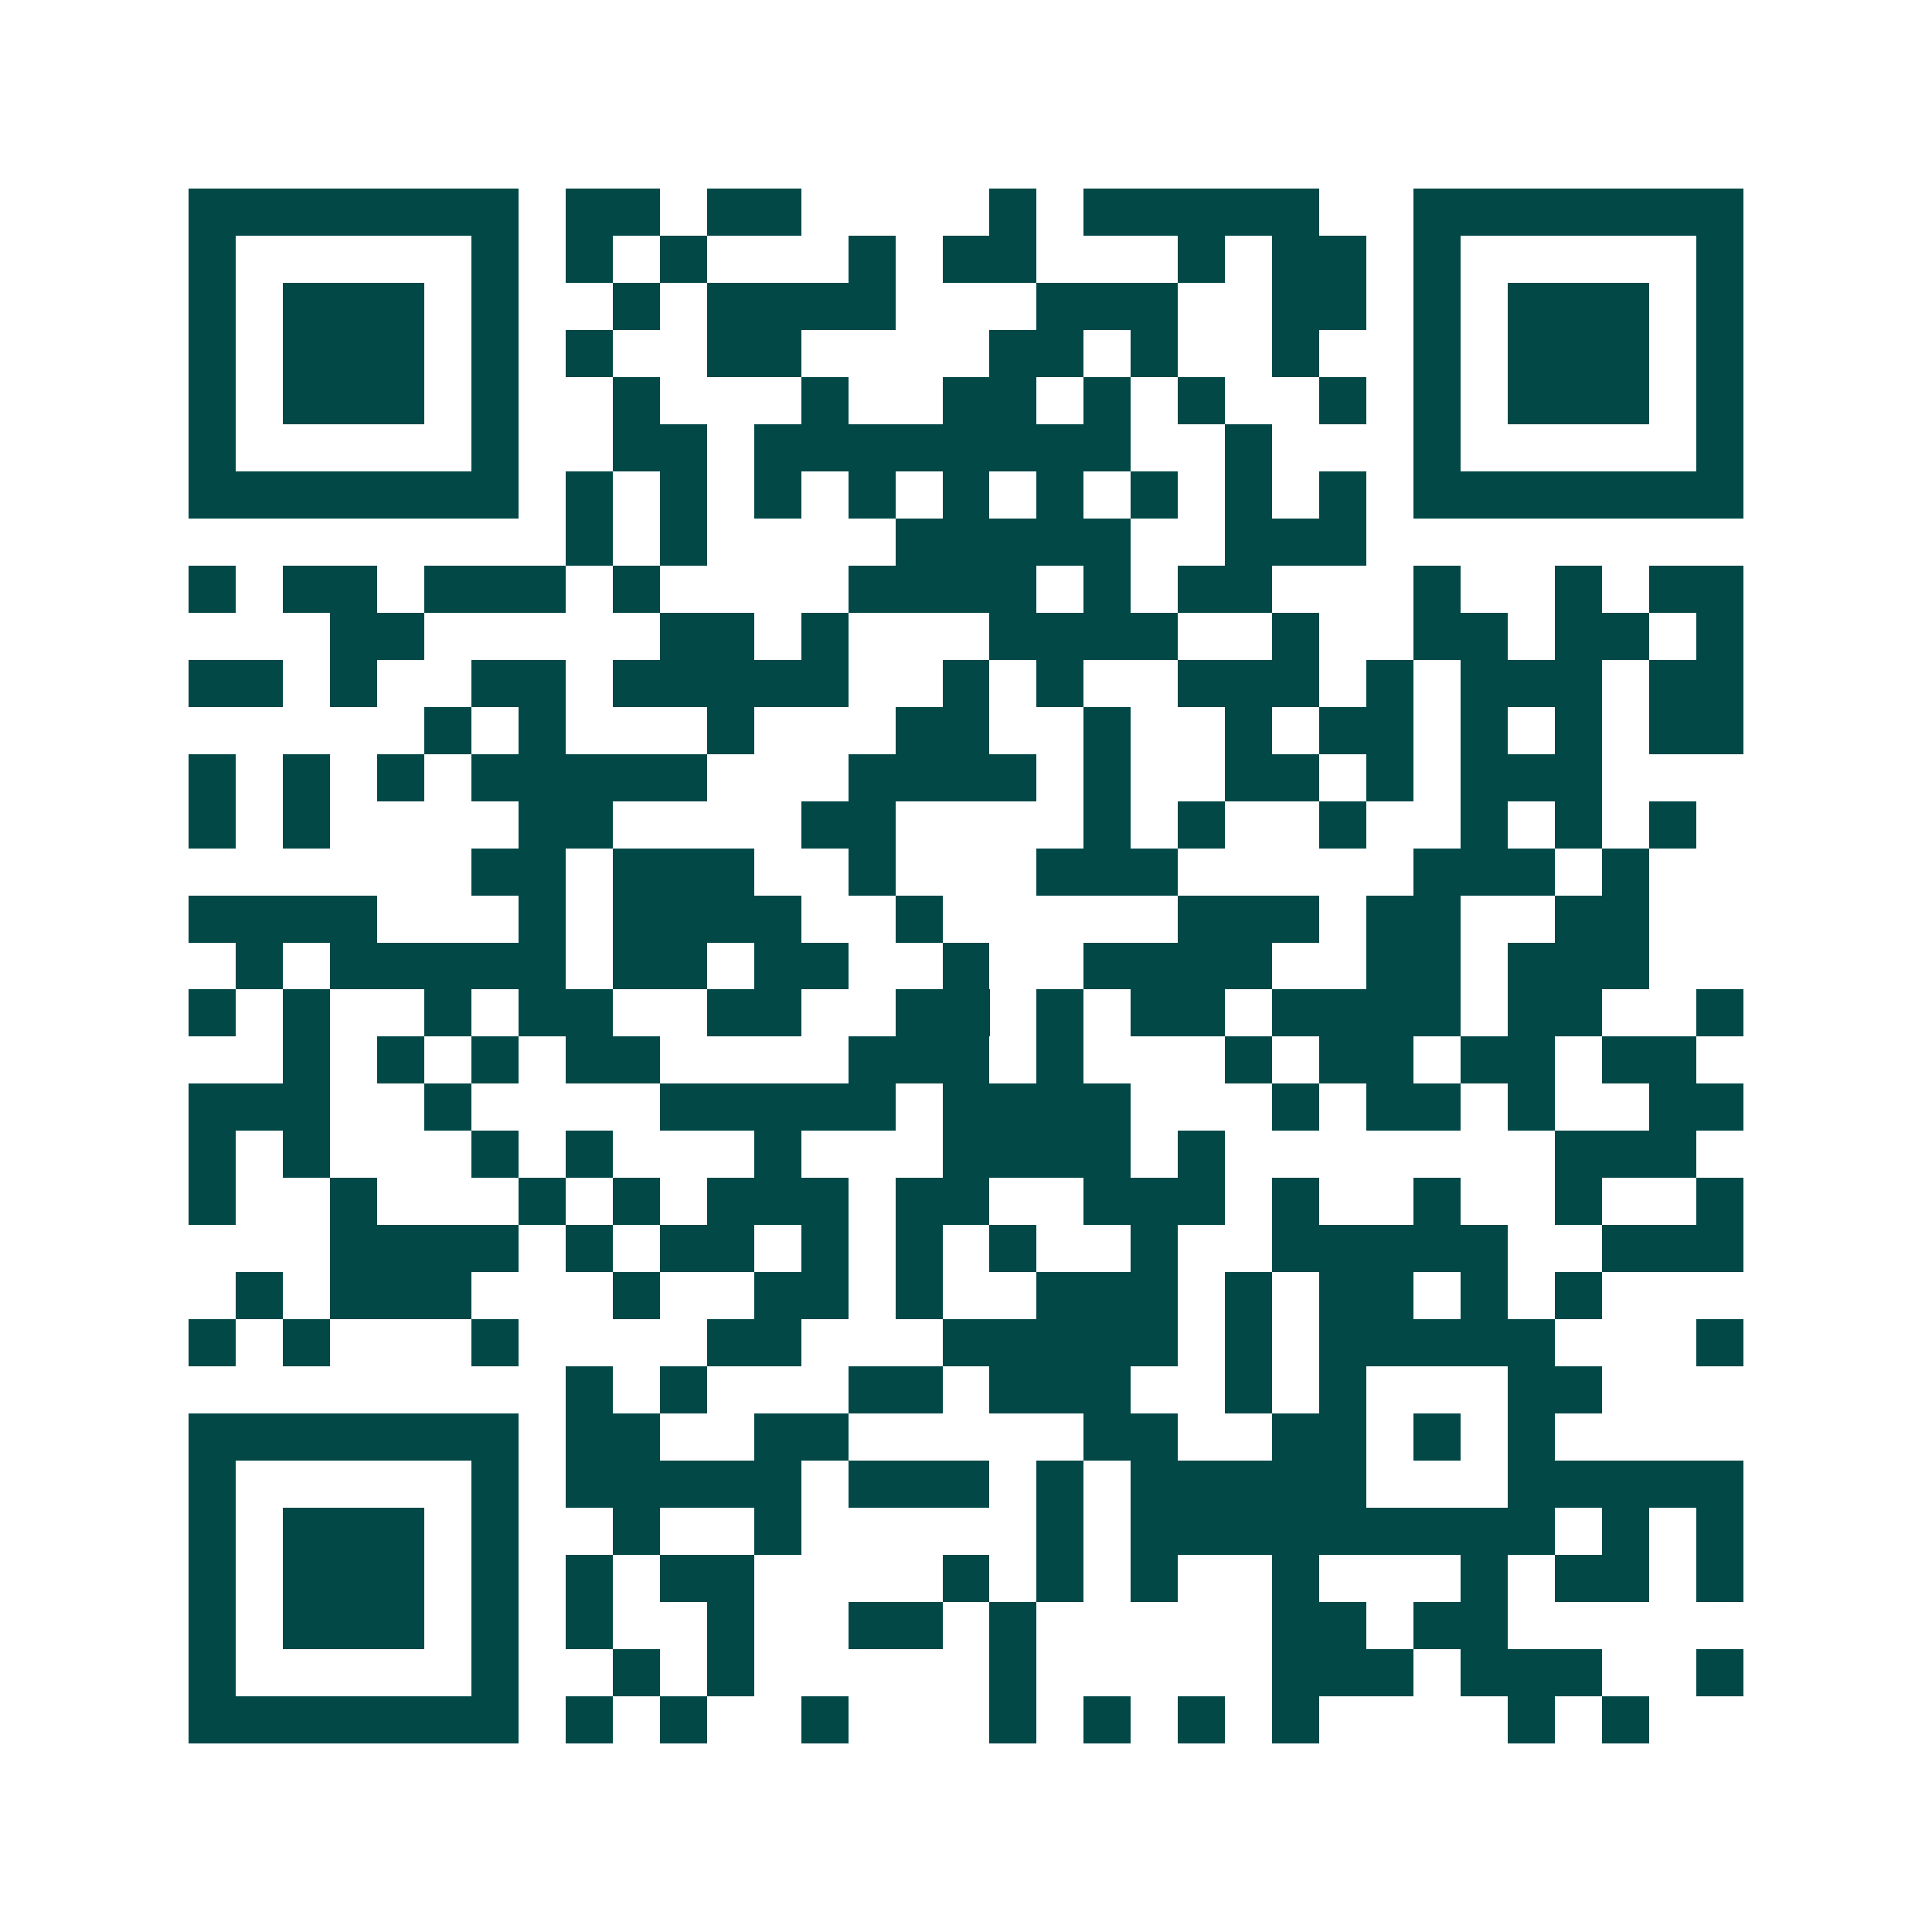 <svg xmlns="http://www.w3.org/2000/svg" width="200" height="200" viewBox="0 0 41 41" shape-rendering="crispEdges"><path fill="#ffffff" d="M0 0h41v41H0z"/><path stroke="#014847" d="M4 4.5h7m1 0h2m1 0h2m4 0h1m1 0h5m2 0h7M4 5.5h1m5 0h1m1 0h1m1 0h1m3 0h1m1 0h2m3 0h1m1 0h2m1 0h1m5 0h1M4 6.5h1m1 0h3m1 0h1m2 0h1m1 0h4m3 0h3m2 0h2m1 0h1m1 0h3m1 0h1M4 7.5h1m1 0h3m1 0h1m1 0h1m2 0h2m4 0h2m1 0h1m2 0h1m2 0h1m1 0h3m1 0h1M4 8.5h1m1 0h3m1 0h1m2 0h1m3 0h1m2 0h2m1 0h1m1 0h1m2 0h1m1 0h1m1 0h3m1 0h1M4 9.5h1m5 0h1m2 0h2m1 0h8m2 0h1m3 0h1m5 0h1M4 10.5h7m1 0h1m1 0h1m1 0h1m1 0h1m1 0h1m1 0h1m1 0h1m1 0h1m1 0h1m1 0h7M12 11.5h1m1 0h1m4 0h5m2 0h3M4 12.5h1m1 0h2m1 0h3m1 0h1m4 0h4m1 0h1m1 0h2m3 0h1m2 0h1m1 0h2M7 13.5h2m5 0h2m1 0h1m3 0h4m2 0h1m2 0h2m1 0h2m1 0h1M4 14.5h2m1 0h1m2 0h2m1 0h5m2 0h1m1 0h1m2 0h3m1 0h1m1 0h3m1 0h2M9 15.5h1m1 0h1m3 0h1m3 0h2m2 0h1m2 0h1m1 0h2m1 0h1m1 0h1m1 0h2M4 16.5h1m1 0h1m1 0h1m1 0h5m3 0h4m1 0h1m2 0h2m1 0h1m1 0h3M4 17.5h1m1 0h1m4 0h2m4 0h2m4 0h1m1 0h1m2 0h1m2 0h1m1 0h1m1 0h1M10 18.5h2m1 0h3m2 0h1m3 0h3m5 0h3m1 0h1M4 19.5h4m3 0h1m1 0h4m2 0h1m5 0h3m1 0h2m2 0h2M5 20.5h1m1 0h5m1 0h2m1 0h2m2 0h1m2 0h4m2 0h2m1 0h3M4 21.5h1m1 0h1m2 0h1m1 0h2m2 0h2m2 0h2m1 0h1m1 0h2m1 0h4m1 0h2m2 0h1M6 22.5h1m1 0h1m1 0h1m1 0h2m4 0h3m1 0h1m3 0h1m1 0h2m1 0h2m1 0h2M4 23.5h3m2 0h1m4 0h5m1 0h4m3 0h1m1 0h2m1 0h1m2 0h2M4 24.5h1m1 0h1m3 0h1m1 0h1m3 0h1m3 0h4m1 0h1m7 0h3M4 25.5h1m2 0h1m3 0h1m1 0h1m1 0h3m1 0h2m2 0h3m1 0h1m2 0h1m2 0h1m2 0h1M7 26.5h4m1 0h1m1 0h2m1 0h1m1 0h1m1 0h1m2 0h1m2 0h5m2 0h3M5 27.5h1m1 0h3m3 0h1m2 0h2m1 0h1m2 0h3m1 0h1m1 0h2m1 0h1m1 0h1M4 28.5h1m1 0h1m3 0h1m4 0h2m3 0h5m1 0h1m1 0h5m3 0h1M12 29.5h1m1 0h1m3 0h2m1 0h3m2 0h1m1 0h1m3 0h2M4 30.5h7m1 0h2m2 0h2m5 0h2m2 0h2m1 0h1m1 0h1M4 31.5h1m5 0h1m1 0h5m1 0h3m1 0h1m1 0h5m3 0h5M4 32.5h1m1 0h3m1 0h1m2 0h1m2 0h1m5 0h1m1 0h9m1 0h1m1 0h1M4 33.5h1m1 0h3m1 0h1m1 0h1m1 0h2m4 0h1m1 0h1m1 0h1m2 0h1m3 0h1m1 0h2m1 0h1M4 34.5h1m1 0h3m1 0h1m1 0h1m2 0h1m2 0h2m1 0h1m5 0h2m1 0h2M4 35.5h1m5 0h1m2 0h1m1 0h1m5 0h1m5 0h3m1 0h3m2 0h1M4 36.5h7m1 0h1m1 0h1m2 0h1m3 0h1m1 0h1m1 0h1m1 0h1m4 0h1m1 0h1"/></svg>
